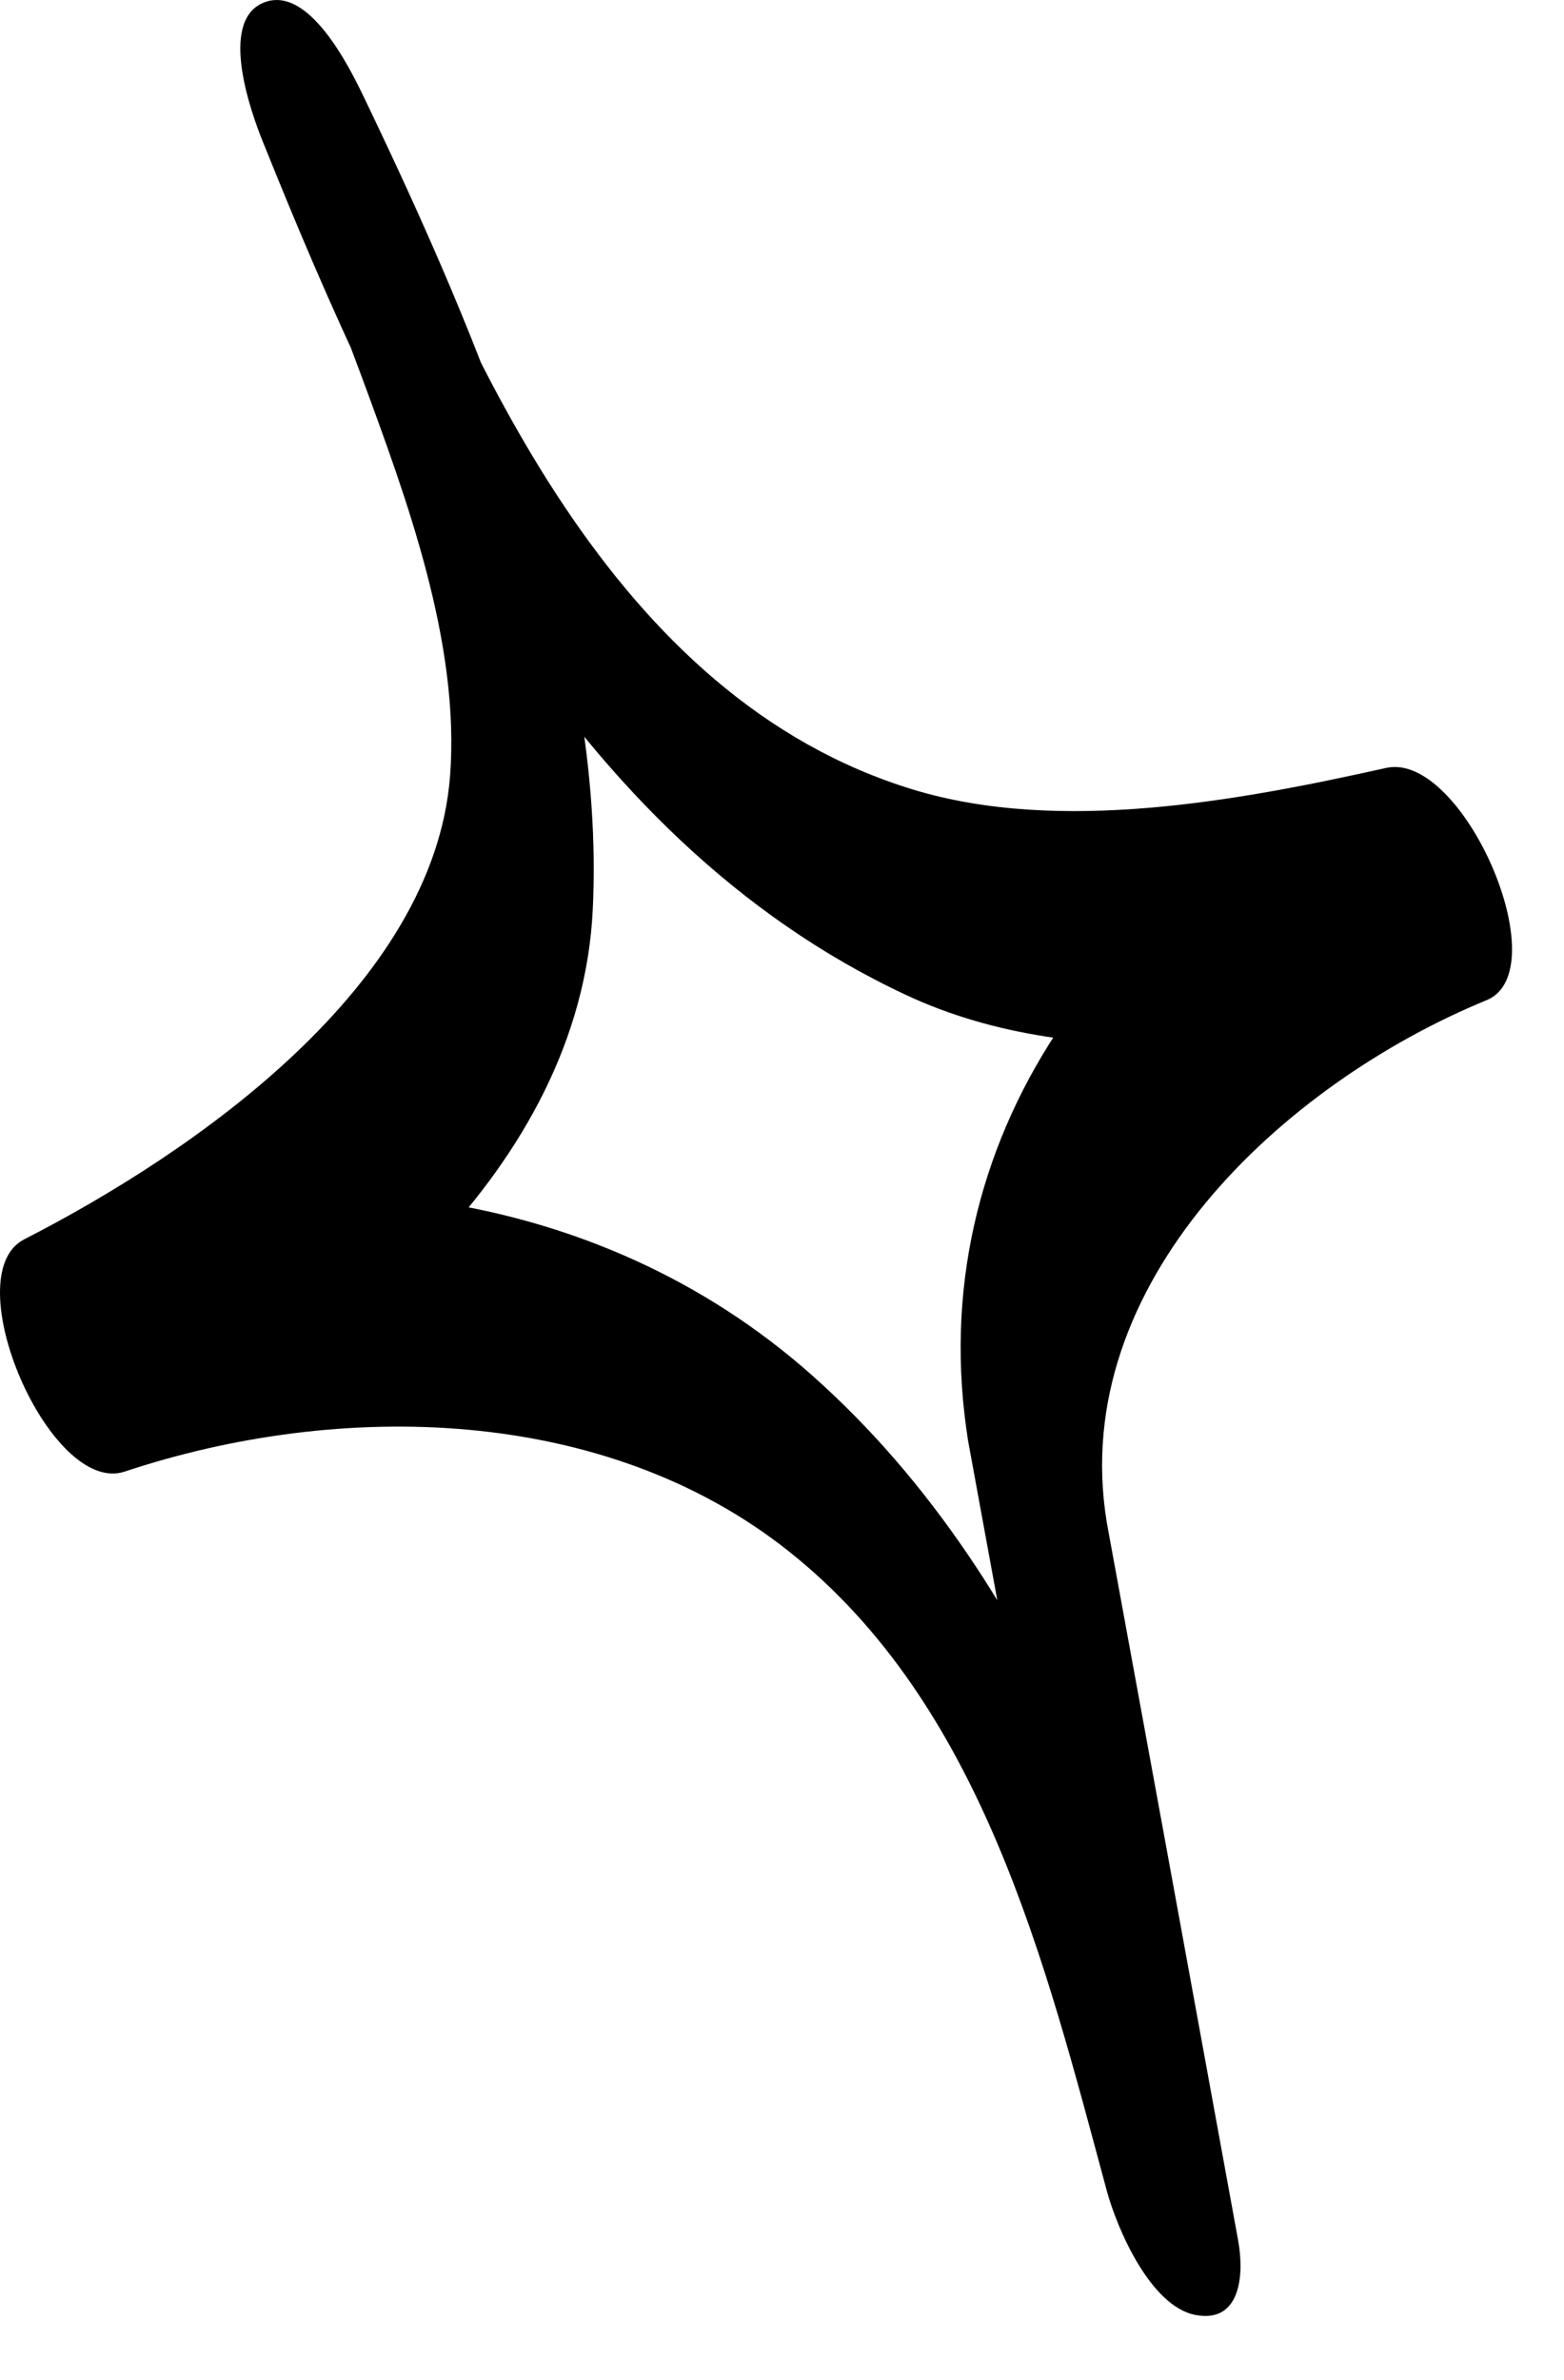 <svg width="23" height="35" viewBox="0 0 23 35" fill="none" xmlns="http://www.w3.org/2000/svg">
<path d="M14.24 21.205C14.887 24.728 15.531 28.251 16.174 31.774C16.818 32.016 17.462 32.258 18.106 32.5C16.921 28.112 15.458 23.349 11.945 20.226C8.769 17.402 4.307 16.913 0.356 18.226C0.849 19.364 1.341 20.502 1.834 21.641C4.988 20.026 8.531 17.177 8.717 13.377C8.914 9.365 7.06 4.985 5.351 1.428C5.145 0.999 4.533 -0.245 3.867 0.043C3.21 0.327 3.7 1.674 3.861 2.073C5.797 6.895 8.345 12.305 13.327 14.632C15.926 15.846 19.15 15.313 21.862 14.709C21.369 13.571 20.877 12.433 20.384 11.294C16.345 12.951 13.517 16.747 14.24 21.205C14.356 21.922 14.78 23.117 15.519 23.425C16.26 23.734 16.366 22.941 16.274 22.371C15.705 18.863 18.872 15.935 21.862 14.707C22.919 14.273 21.513 11.041 20.384 11.292C18.229 11.773 15.582 12.267 13.427 11.61C9.002 10.26 6.912 5.312 5.352 1.426C4.855 1.641 4.358 1.856 3.861 2.071C4.402 3.197 4.883 4.358 5.315 5.529C5.981 7.335 6.77 9.457 6.618 11.416C6.379 14.495 2.876 16.934 0.356 18.224C-0.668 18.748 0.734 22.004 1.834 21.639C4.993 20.589 8.887 20.658 11.597 22.809C14.446 25.069 15.372 28.867 16.276 32.213C16.426 32.769 16.918 33.913 17.579 34.04C18.234 34.167 18.305 33.471 18.207 32.939C17.564 29.416 16.92 25.893 16.273 22.37C16.141 21.65 15.743 20.462 14.994 20.15C14.263 19.846 14.135 20.632 14.24 21.205Z" fill="black"/>
</svg>
